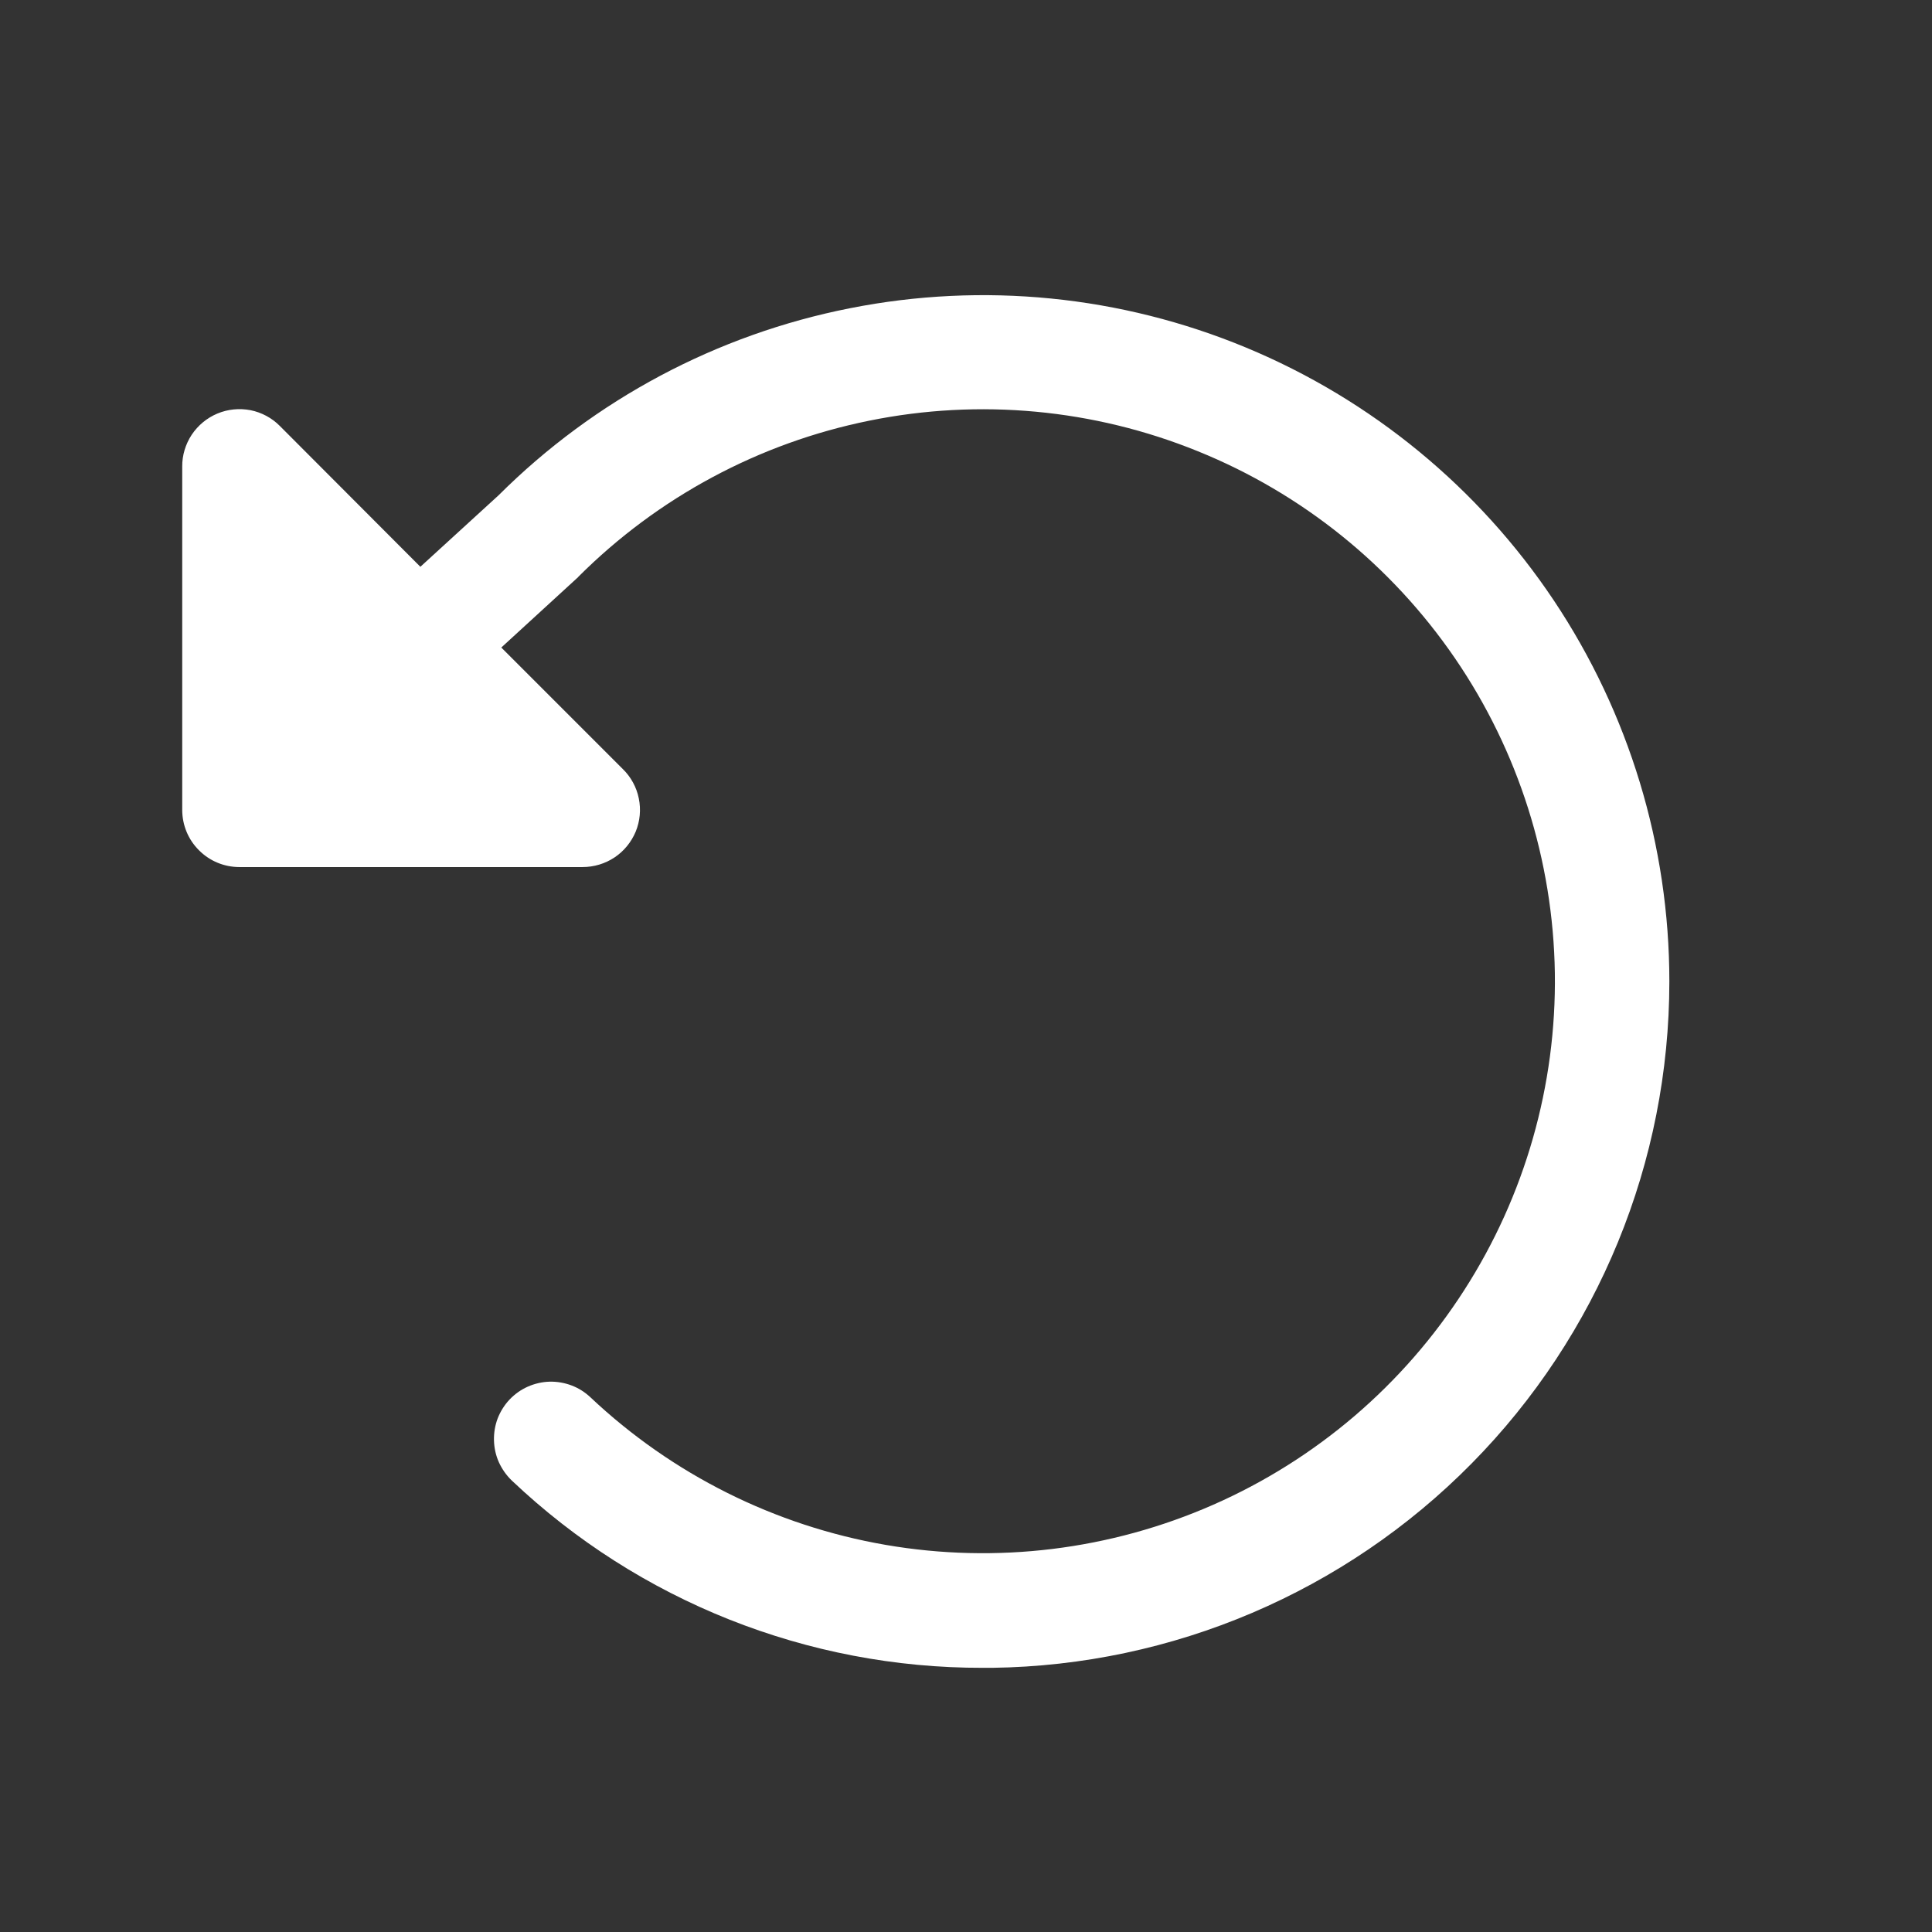 <svg width="19" height="19" viewBox="0 0 19 19" fill="none" xmlns="http://www.w3.org/2000/svg">
<rect x="0" y="0" width="19" height="19" fill="#333333" stroke="none"/>
<g id="Group">
<path id="Vector" d="M16.417 9.652C16.417 11.426 15.719 13.13 14.472 14.393C13.226 15.656 11.532 16.378 9.758 16.402H9.667C7.943 16.406 6.284 15.746 5.033 14.56C4.98 14.509 4.937 14.448 4.906 14.38C4.876 14.313 4.86 14.24 4.858 14.166C4.856 14.093 4.868 14.019 4.894 13.95C4.921 13.881 4.96 13.818 5.011 13.764C5.062 13.71 5.123 13.667 5.19 13.637C5.258 13.607 5.331 13.59 5.404 13.588C5.478 13.586 5.552 13.599 5.621 13.625C5.69 13.651 5.753 13.691 5.807 13.742C6.611 14.5 7.621 15.005 8.71 15.193C9.8 15.381 10.92 15.243 11.932 14.798C12.944 14.353 13.802 13.619 14.399 12.689C14.997 11.759 15.307 10.673 15.291 9.568C15.274 8.463 14.933 7.386 14.309 6.474C13.685 5.562 12.806 4.853 11.781 4.438C10.757 4.022 9.633 3.917 8.549 4.137C7.466 4.356 6.471 4.89 5.689 5.671C5.684 5.678 5.678 5.684 5.671 5.689L4.93 6.368L6.125 7.563C6.205 7.641 6.26 7.742 6.282 7.851C6.305 7.961 6.294 8.075 6.252 8.178C6.209 8.281 6.137 8.37 6.044 8.432C5.951 8.494 5.841 8.527 5.729 8.527H2.354C2.205 8.527 2.062 8.468 1.957 8.362C1.851 8.257 1.792 8.114 1.792 7.964V4.589C1.791 4.478 1.824 4.369 1.885 4.276C1.947 4.183 2.035 4.11 2.138 4.067C2.241 4.024 2.354 4.013 2.464 4.034C2.573 4.056 2.674 4.11 2.752 4.189L4.134 5.574L4.903 4.871C5.848 3.929 7.051 3.289 8.36 3.031C9.668 2.772 11.024 2.907 12.256 3.419C13.488 3.931 14.54 4.796 15.281 5.905C16.021 7.014 16.417 8.318 16.417 9.652Z" fill="white"/>
</g>
</svg>

